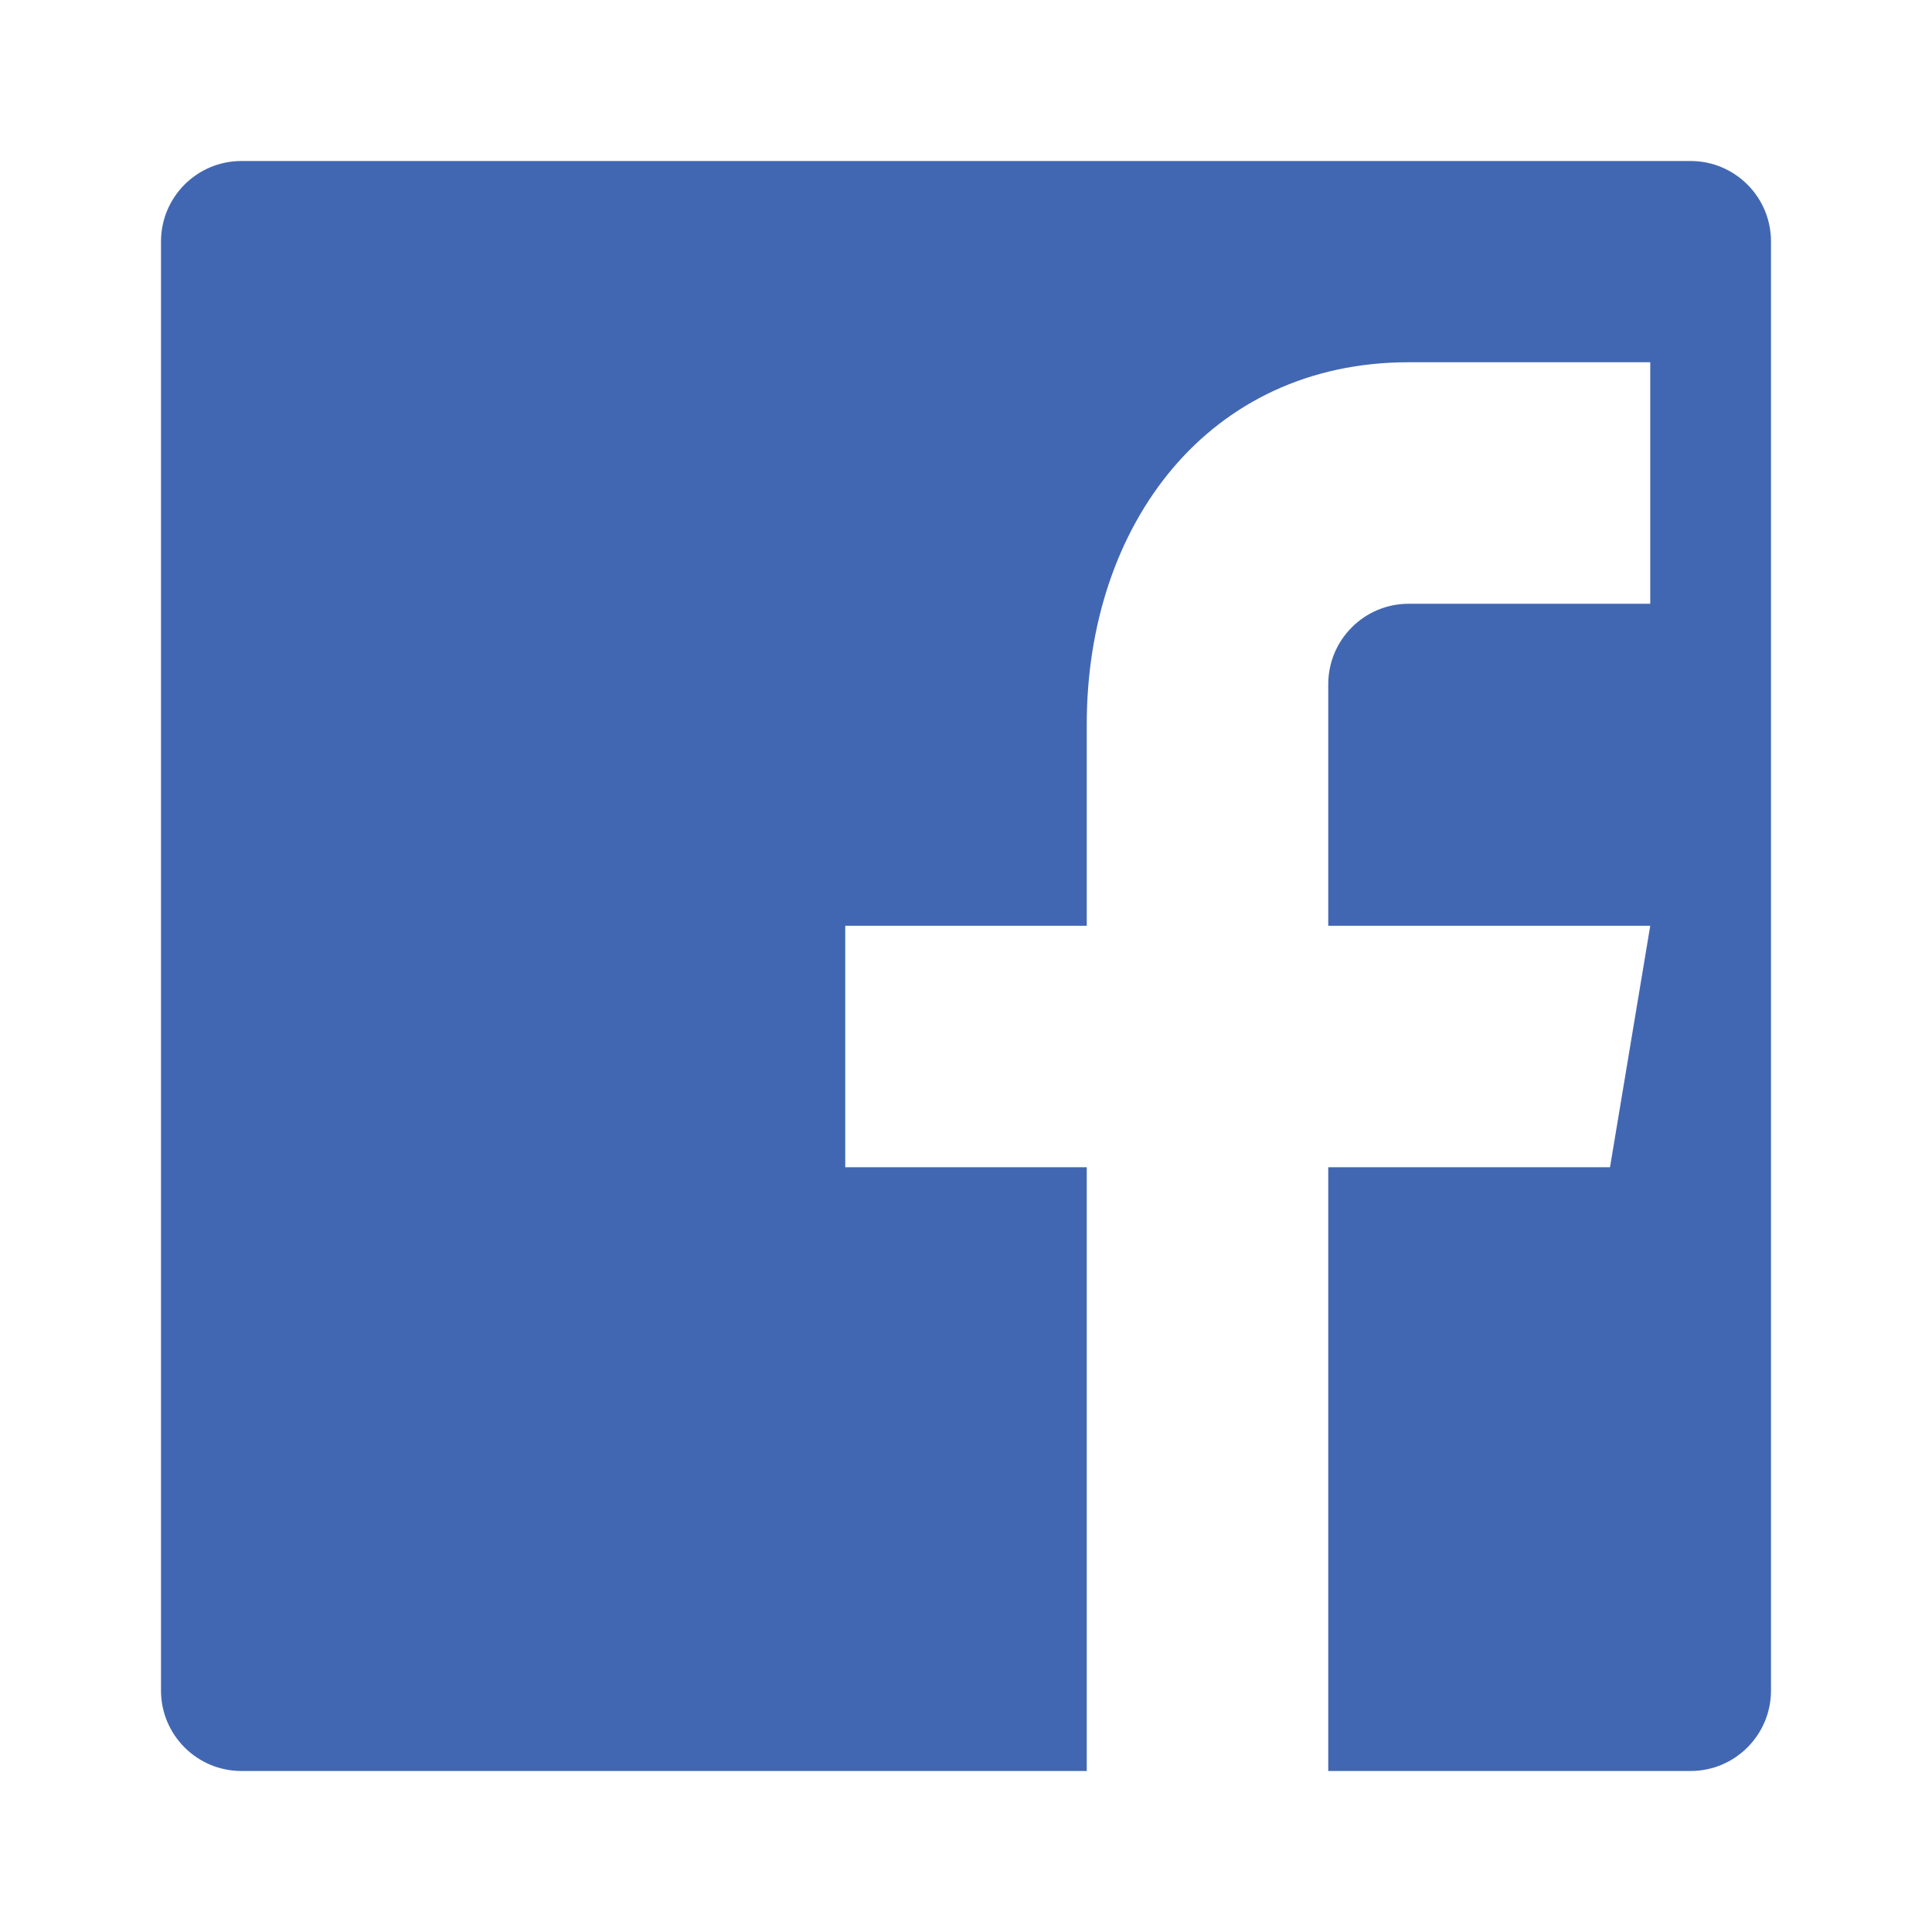 <svg xmlns="http://www.w3.org/2000/svg" width="24" height="24" viewBox="0 0 24 24">
  <style>
    .social-icon { fill: #4267B2; }
  </style>
  <path class="social-icon" d="M21,2H3C2.447,2,2,2.448,2,3v18c0,0.552,0.447,1,1,1h10.5v-7.5h-3v-3h3v-2.5c0-2.486,1.514-4.5,4-4.5h3v3h-3c-0.553,0-1,0.448-1,1v3h4l-0.5,3h-3.5V22H21c0.553,0,1-0.448,1-1V3C22,2.448,21.553,2,21,2z"/>
</svg>
